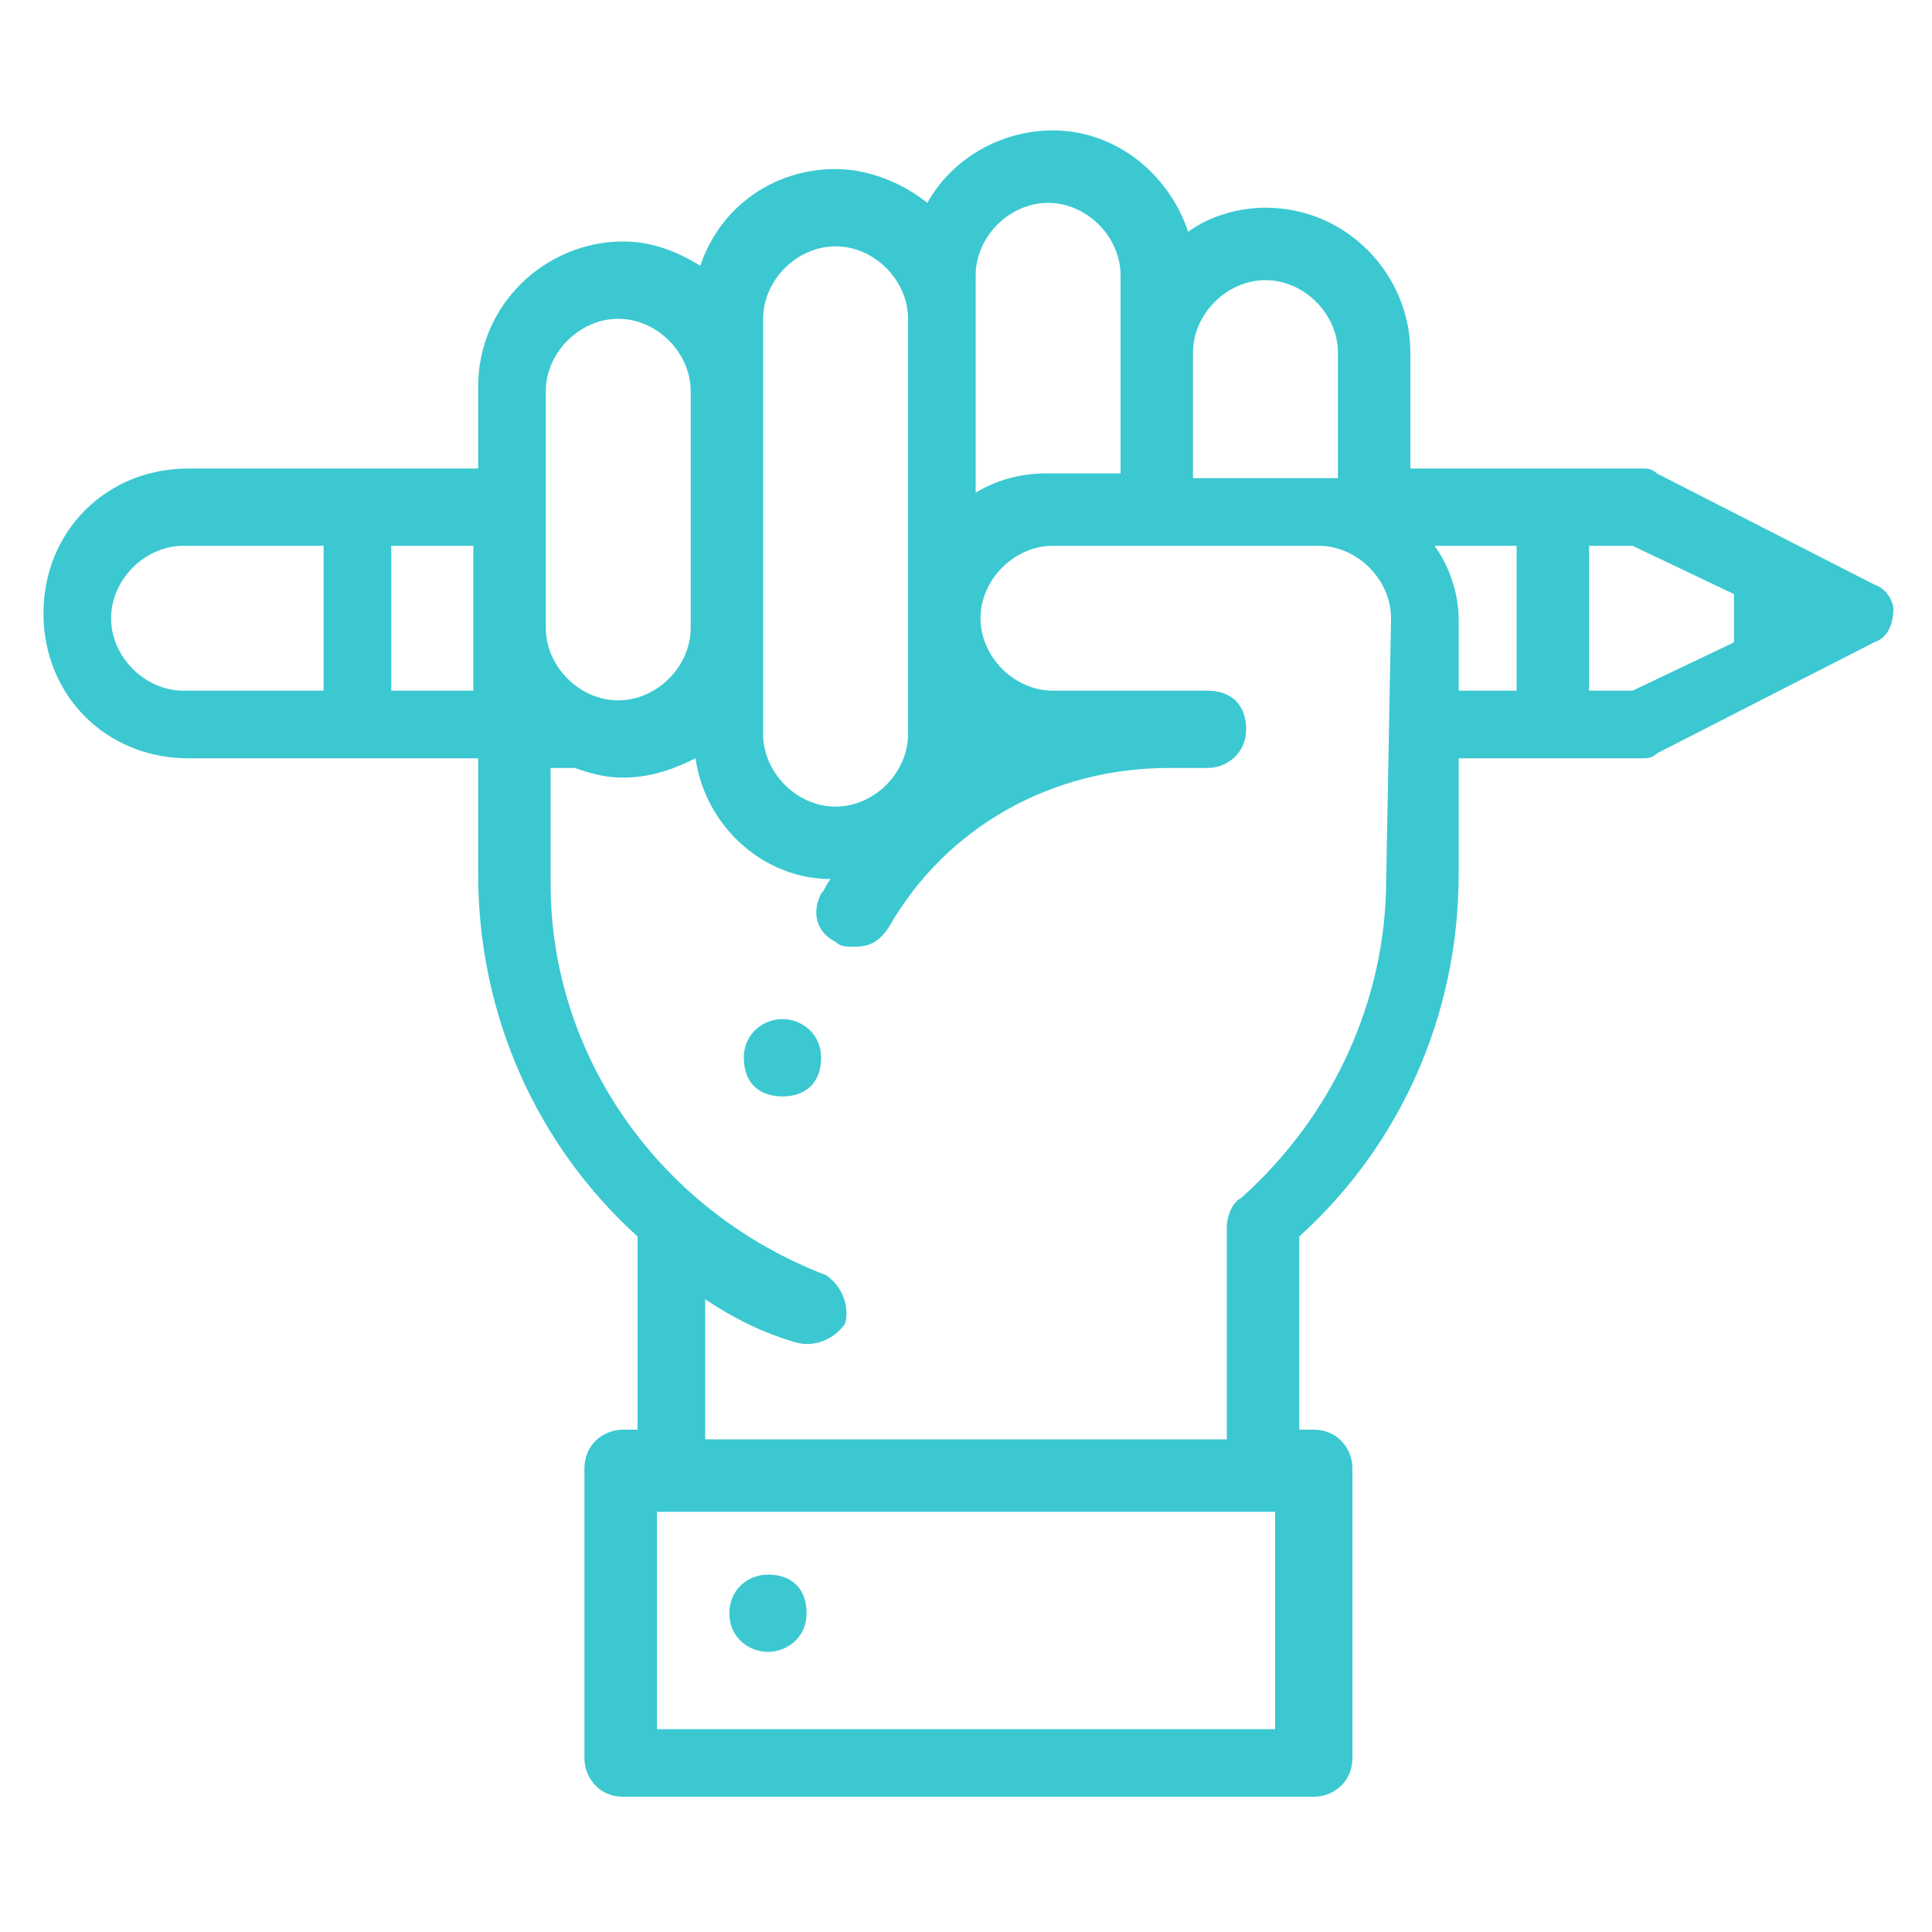 <?xml version="1.0" encoding="utf-8"?>
<!-- Generator: Adobe Illustrator 25.2.1, SVG Export Plug-In . SVG Version: 6.00 Build 0)  -->
<svg version="1.1" id="Layer_1" xmlns="http://www.w3.org/2000/svg" xmlns:xlink="http://www.w3.org/1999/xlink" x="0px" y="0px"
	 viewBox="0 0 40 40" style="enable-background:new 0 0 40 40;" xml:space="preserve">
<style type="text/css">
	.st0{fill:#3BC8D1;}
</style>
<g>
	<g>
		<path class="st0" d="M38.8,12.1l-4.5-2.3c-0.1-0.1-0.2-0.1-0.3-0.1h-4.8V7.3c0-1.6-1.3-3-3-3c-0.6,0-1.2,0.2-1.6,0.5
			c-0.4-1.2-1.5-2.1-2.8-2.1c-1.1,0-2.1,0.6-2.6,1.5c-0.5-0.4-1.2-0.7-1.9-0.7c-1.3,0-2.4,0.8-2.8,2c-0.5-0.3-1-0.5-1.6-0.5
			c-1.6,0-3,1.3-3,3v1.7h-6c-1.7,0-3,1.3-3,3s1.3,3,3,3h6v2.4c0,2.9,1.2,5.6,3.3,7.5v4h-0.3c-0.4,0-0.8,0.3-0.8,0.8v6
			c0,0.4,0.3,0.8,0.8,0.8h14.3c0.4,0,0.8-0.3,0.8-0.8v-6c0-0.4-0.3-0.8-0.8-0.8h-0.3v-4c2.1-1.9,3.3-4.6,3.3-7.5v-2.4H34
			c0.1,0,0.2,0,0.3-0.1l4.5-2.3c0.3-0.1,0.4-0.4,0.4-0.7C39.2,12.5,39.1,12.2,38.8,12.1L38.8,12.1z M26.2,5.8c0.8,0,1.5,0.7,1.5,1.5
			v2.6c-0.2,0-0.3,0-0.5,0h-2.5V7.3C24.7,6.5,25.4,5.8,26.2,5.8z M21.7,4.2c0.8,0,1.5,0.7,1.5,1.5v4.1h-1.5c-0.5,0-1,0.1-1.5,0.4
			V5.7C20.2,4.9,20.9,4.2,21.7,4.2z M15.8,6.6c0-0.8,0.7-1.5,1.5-1.5s1.5,0.7,1.5,1.5v8.6c0,0.8-0.7,1.5-1.5,1.5
			c-0.8,0-1.5-0.7-1.5-1.5L15.8,6.6z M12.8,6.6c0.8,0,1.5,0.7,1.5,1.5V13c0,0.8-0.7,1.5-1.5,1.5c-0.8,0-1.5-0.7-1.5-1.5c0,0,0,0,0,0
			V8.1C11.3,7.3,12,6.6,12.8,6.6L12.8,6.6z M2.3,12.8c0-0.8,0.7-1.5,1.5-1.5h2.9v3H3.8C3,14.3,2.3,13.6,2.3,12.8z M8.1,14.3v-3h1.7
			v3L8.1,14.3z M26.4,35.8H13.6v-4.5h12.8V35.8z M28.7,18.2c0,2.5-1.1,4.9-3,6.6c-0.2,0.1-0.3,0.4-0.3,0.6v4.4H14.6v-2.9
			c0.6,0.4,1.2,0.7,1.9,0.9c0.4,0.1,0.8-0.1,1-0.4c0.1-0.4-0.1-0.8-0.4-1c-3.4-1.3-5.7-4.5-5.7-8.1v-2.4h0.5c0.3,0.1,0.6,0.2,1,0.2
			c0.6,0,1.1-0.2,1.5-0.4c0.2,1.4,1.4,2.5,2.8,2.5c-0.1,0.1-0.1,0.2-0.2,0.3c-0.2,0.4-0.1,0.8,0.3,1c0.1,0.1,0.2,0.1,0.4,0.1
			c0.3,0,0.5-0.1,0.7-0.4c1.2-2.1,3.4-3.3,5.8-3.3H25c0.4,0,0.8-0.3,0.8-0.8s-0.3-0.8-0.8-0.8h-3.2c-0.8,0-1.5-0.7-1.5-1.5
			c0-0.8,0.7-1.5,1.5-1.5h5.5c0.8,0,1.5,0.7,1.5,1.5L28.7,18.2L28.7,18.2z M29.7,11.3h1.7v3h-1.2v-1.5C30.2,12.3,30,11.7,29.7,11.3z
			 M33.8,14.3h-0.9v-3h0.9l2.1,1c0,0.1,0,0.3,0,0.5c0,0.2,0,0.3,0,0.5L33.8,14.3z"/>
		<path class="st0" d="M15.9,34.2c0.4,0,0.8-0.3,0.8-0.8s-0.3-0.8-0.8-0.8h0c-0.4,0-0.8,0.3-0.8,0.8S15.5,34.2,15.9,34.2z"/>
		<path class="st0" d="M16.2,21.1L16.2,21.1c-0.4,0-0.8,0.3-0.8,0.8s0.3,0.8,0.8,0.8s0.8-0.3,0.8-0.8S16.6,21.1,16.2,21.1z"/>
	</g>
</g>
</svg>
